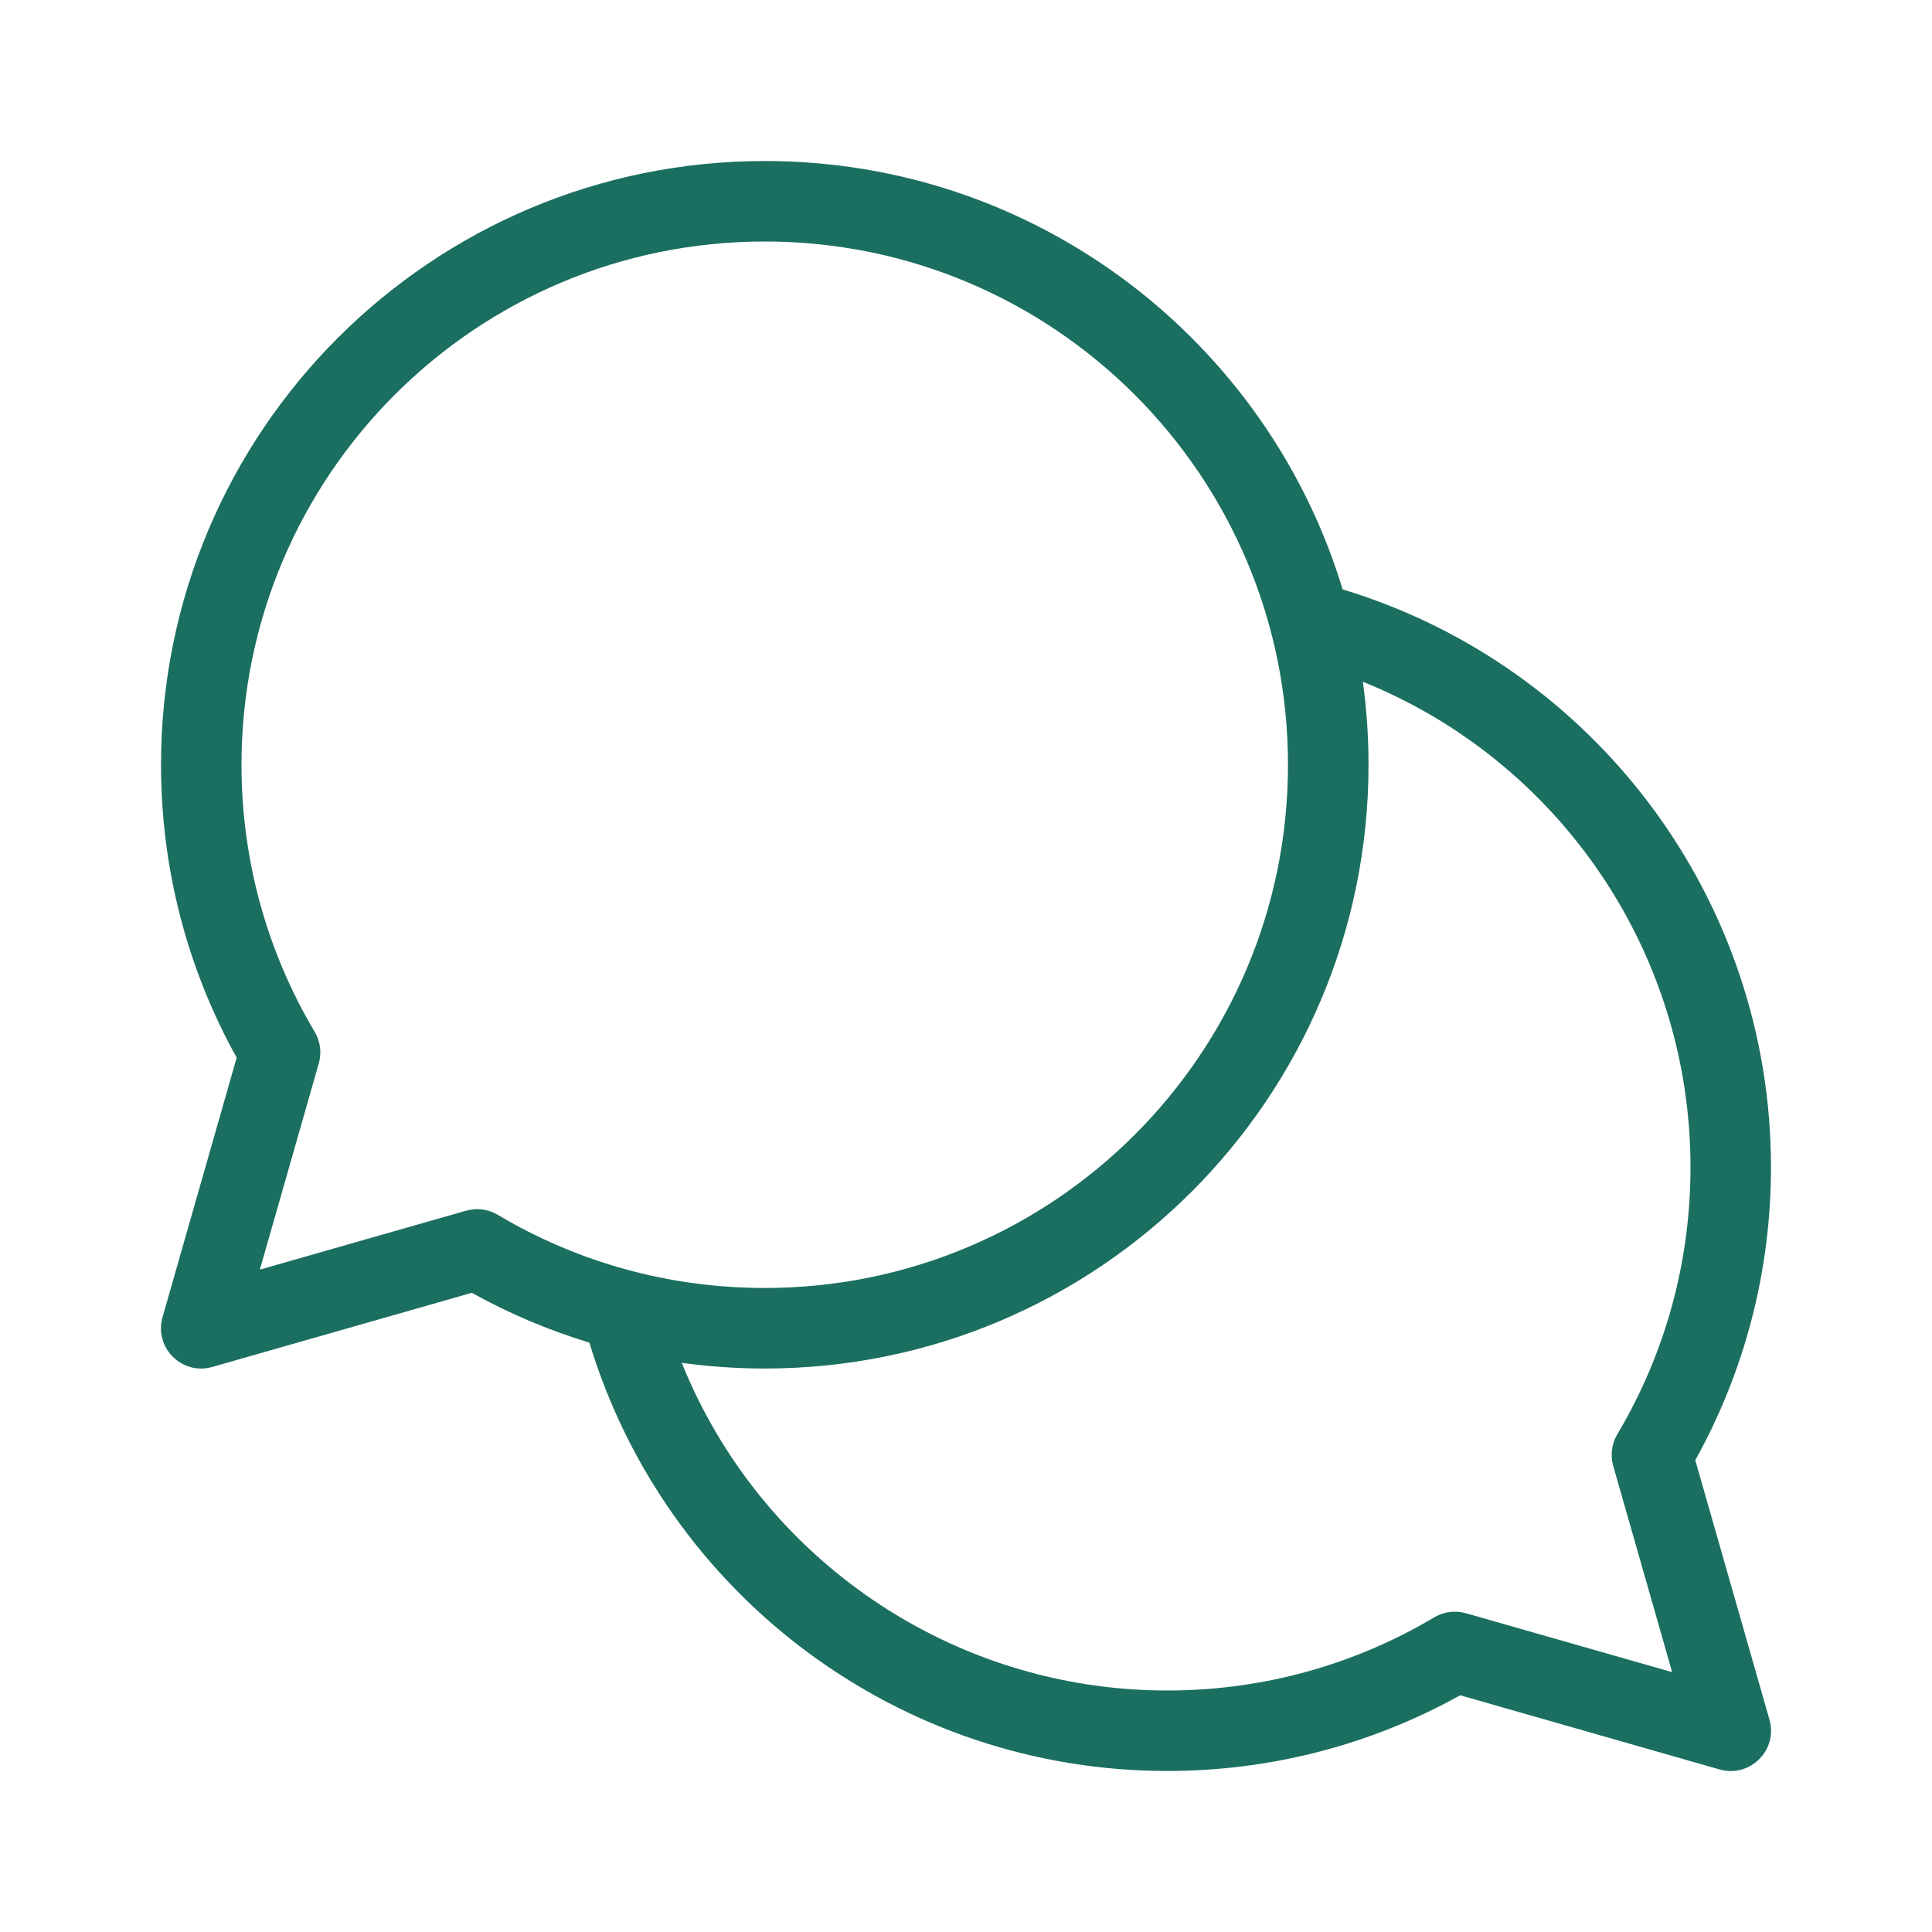 <svg width="32" height="32" viewBox="0 0 32 32" fill="none" xmlns="http://www.w3.org/2000/svg">
<path fill-rule="evenodd" clip-rule="evenodd" d="M22.238 9.762C26.412 11.026 29.333 14.891 29.333 19.333C29.333 21.055 28.897 22.714 28.079 24.185L29.308 28.483C29.451 28.986 28.986 29.451 28.483 29.308L24.185 28.079C22.714 28.897 21.055 29.333 19.333 29.333C14.895 29.333 11.028 26.417 9.762 22.238C9.086 22.033 8.434 21.757 7.815 21.413L3.516 22.641C3.014 22.785 2.549 22.32 2.692 21.817L3.92 17.518C3.103 16.048 2.667 14.388 2.667 12.667C2.667 7.144 7.144 2.667 12.667 2.667C17.179 2.667 20.994 5.656 22.238 9.762ZM7.72 20.053C7.896 20.003 8.086 20.027 8.244 20.121C9.571 20.911 11.087 21.333 12.667 21.333C17.453 21.333 21.333 17.453 21.333 12.667C21.333 7.88 17.453 4 12.667 4C7.88 4 4 7.88 4 12.667C4 14.246 4.423 15.762 5.212 17.09C5.306 17.247 5.33 17.437 5.28 17.614L4.304 21.029L7.72 20.053ZM22.667 12.667C22.667 12.2 22.635 11.741 22.573 11.292C25.8 12.591 28 15.745 28 19.333C28 20.913 27.577 22.429 26.788 23.756C26.694 23.914 26.67 24.104 26.72 24.28L27.696 27.696L24.28 26.72C24.104 26.67 23.914 26.694 23.756 26.788C22.429 27.577 20.913 28 19.333 28C15.748 28 12.592 25.803 11.292 22.573C11.744 22.635 12.203 22.667 12.667 22.667C18.189 22.667 22.667 18.189 22.667 12.667Z" fill="#1B6F60"/>
</svg>
